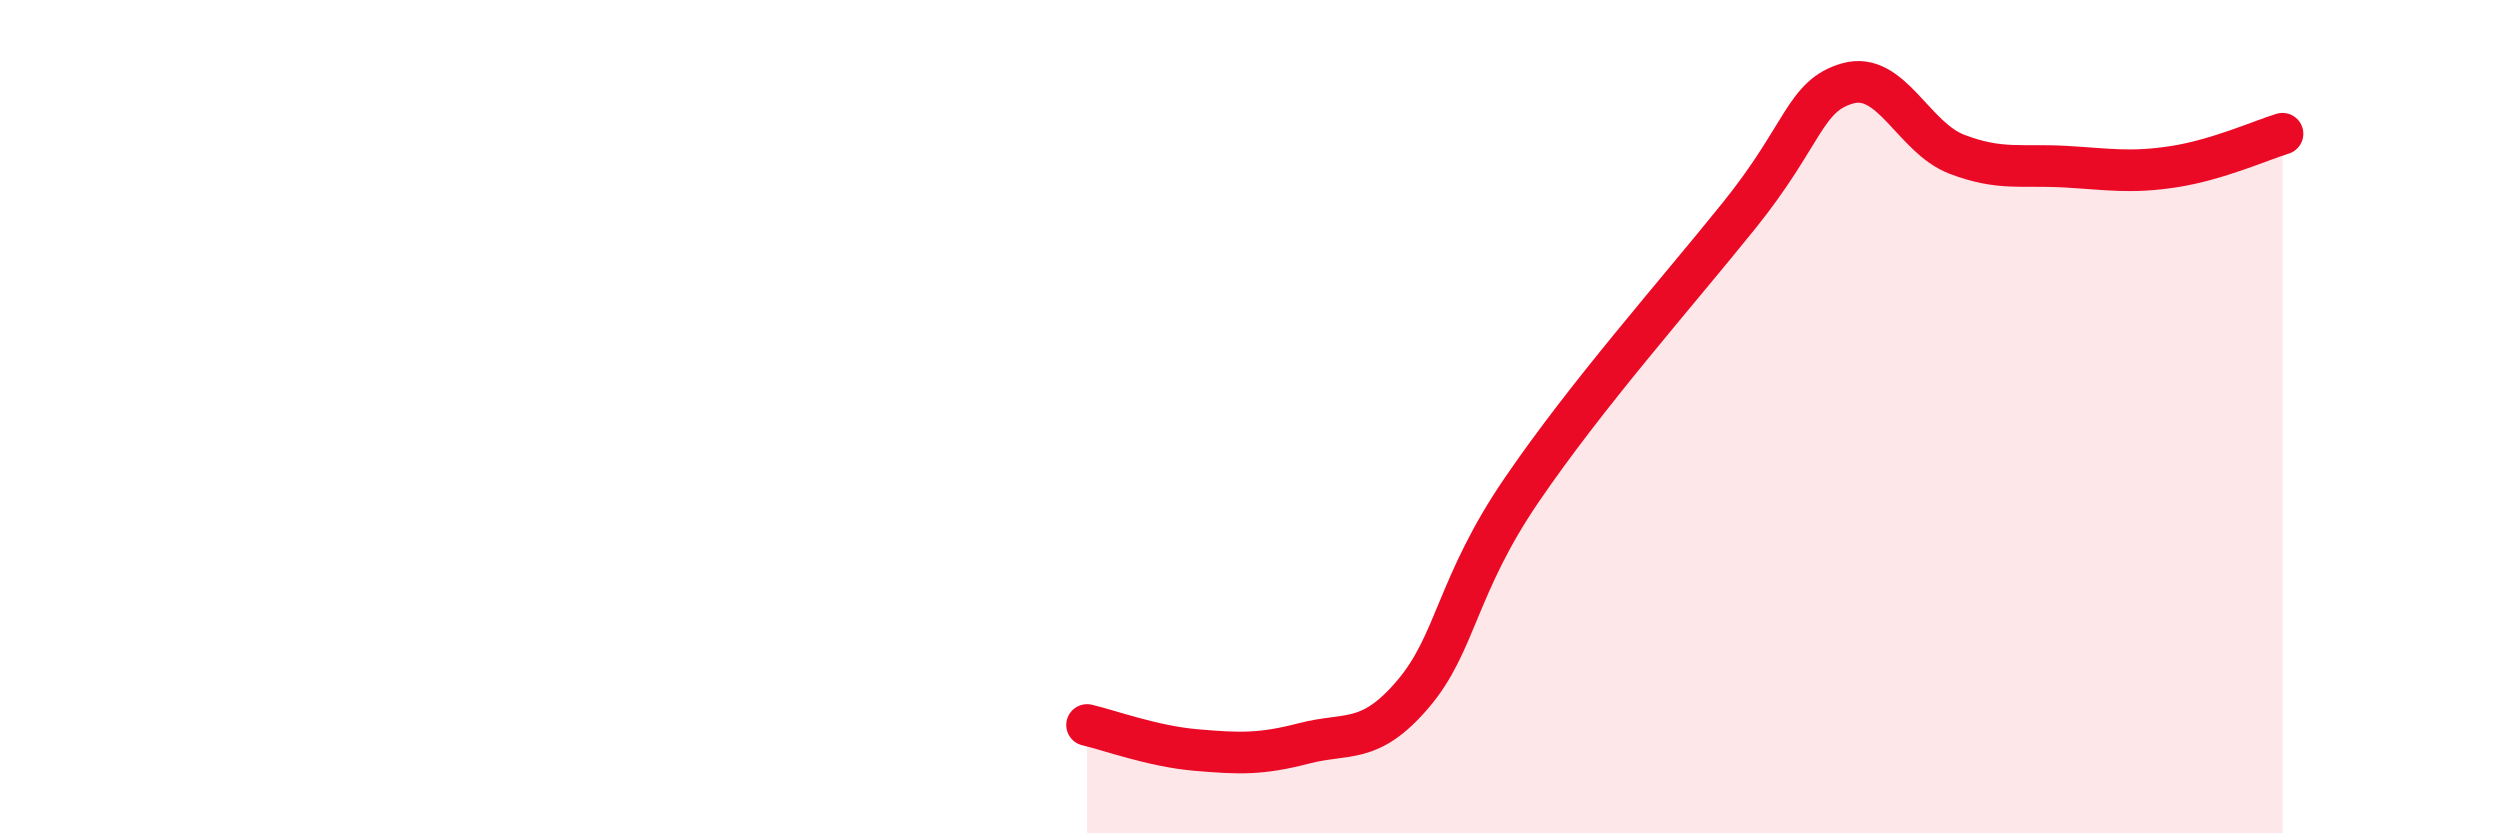 
    <svg width="60" height="20" viewBox="0 0 60 20" xmlns="http://www.w3.org/2000/svg">
      <path
        d="M 26.09,17.4 C 26.61,17.52 27.66,17.91 28.7,18 C 29.74,18.09 30.26,18.11 31.3,17.84 C 32.34,17.57 32.87,17.88 33.91,16.66 C 34.95,15.44 34.95,14.06 36.52,11.76 C 38.09,9.46 40.17,7.12 41.74,5.17 C 43.31,3.22 43.31,2.29 44.35,2 C 45.39,1.71 45.92,3.3 46.96,3.7 C 48,4.1 48.53,3.94 49.57,4 C 50.61,4.06 51.13,4.16 52.17,4 C 53.21,3.84 54.26,3.37 54.78,3.21L54.78 20L26.09 20Z"
        fill="#EB0A25"
        opacity="0.1"
        stroke-linecap="round"
        stroke-linejoin="round"
      />
      <path
        d="M 26.09,17.4 C 26.61,17.52 27.66,17.91 28.7,18 C 29.74,18.09 30.26,18.11 31.3,17.84 C 32.34,17.57 32.87,17.88 33.91,16.66 C 34.95,15.44 34.95,14.06 36.52,11.76 C 38.09,9.46 40.17,7.12 41.74,5.17 C 43.31,3.22 43.31,2.29 44.35,2 C 45.39,1.71 45.92,3.3 46.96,3.7 C 48,4.1 48.53,3.94 49.57,4 C 50.61,4.06 51.13,4.16 52.17,4 C 53.21,3.84 54.26,3.37 54.78,3.21"
        stroke="#EB0A25"
        stroke-width="1"
        fill="none"
        stroke-linecap="round"
        stroke-linejoin="round"
      />
    </svg>
  
